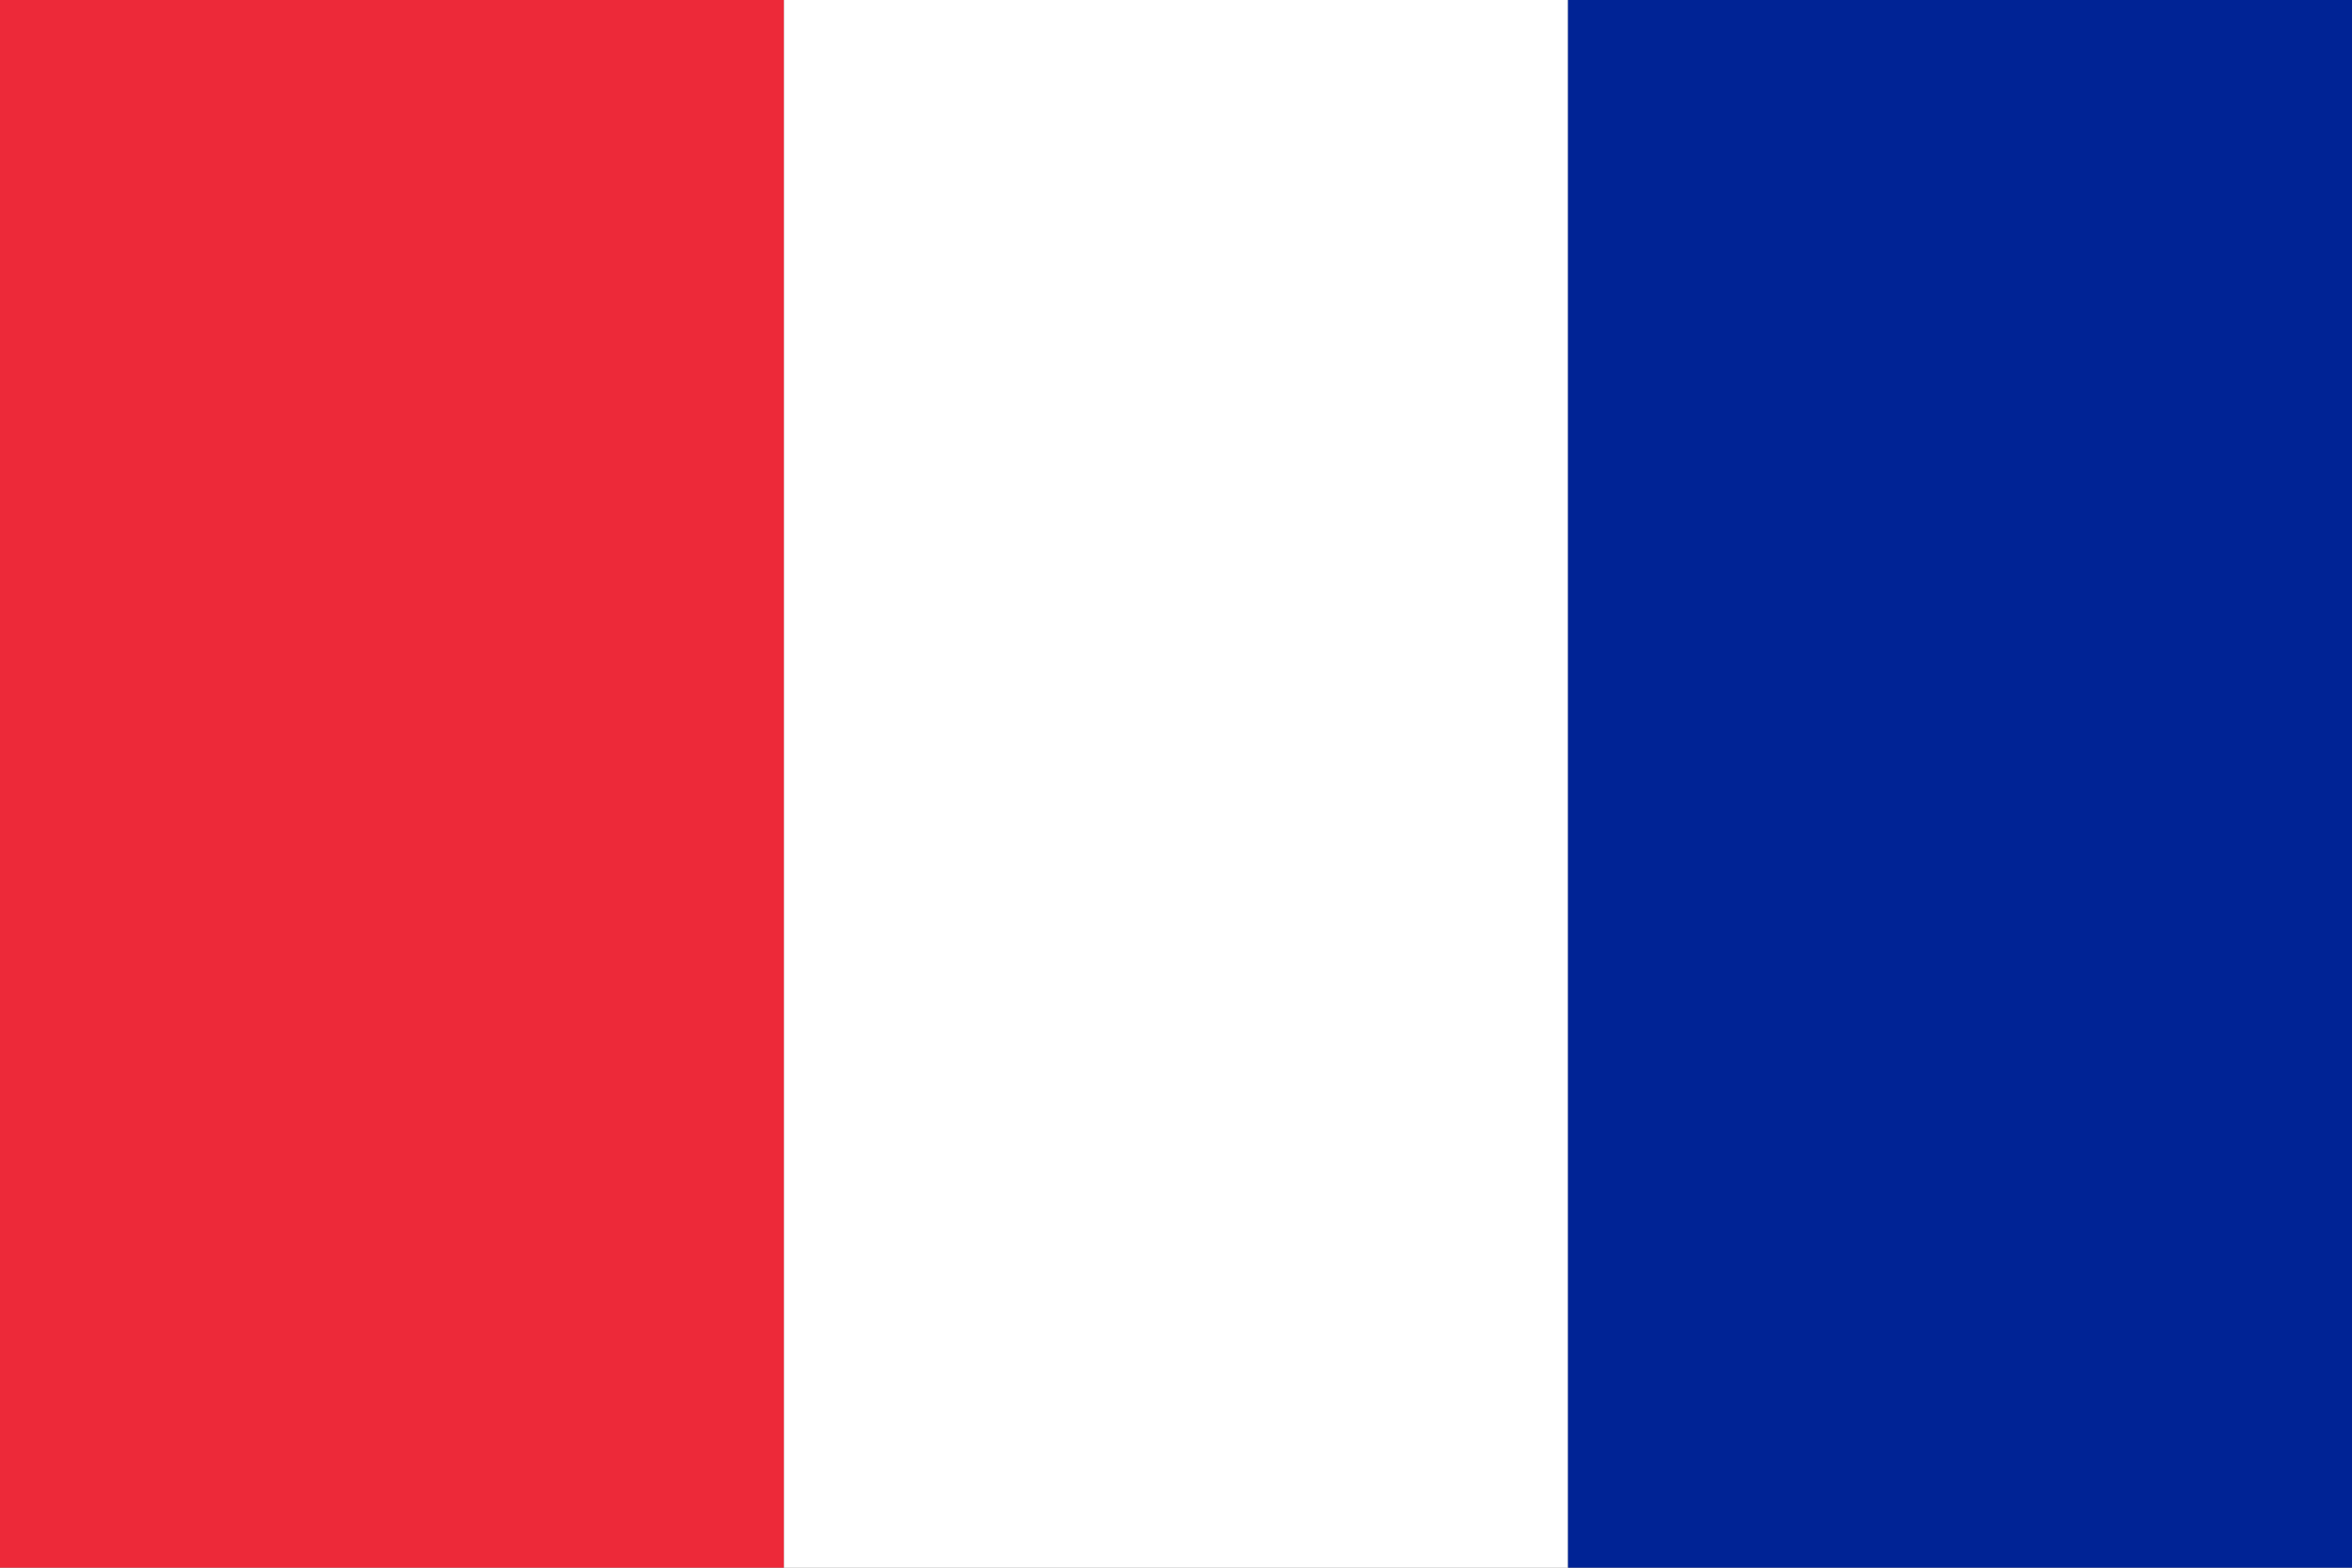 <?xml version="1.0" encoding="UTF-8" standalone="no"?>
<!DOCTYPE svg PUBLIC "-//W3C//DTD SVG 1.1//EN"
	"http://www.w3.org/Graphics/SVG/1.1/DTD/svg11.dtd">
<svg xmlns="http://www.w3.org/2000/svg" width="600" height="400" viewBox="0 0 6 4">
	<rect x="0" y="0" width="6" height="4" fill="#808080" stroke="none"/>
	<desc>Flag of France</desc>
	<rect id="black_stripe" width="2" height="4" y="0" x="0" fill="#ED2939"/>
	<rect id="red_stripe" width="2" height="4" y="0" x="2" fill="#fff"/>
	<rect id="gold_stripe" width="2" height="4" y="0" x="4" fill="#002395"/>
</svg>
